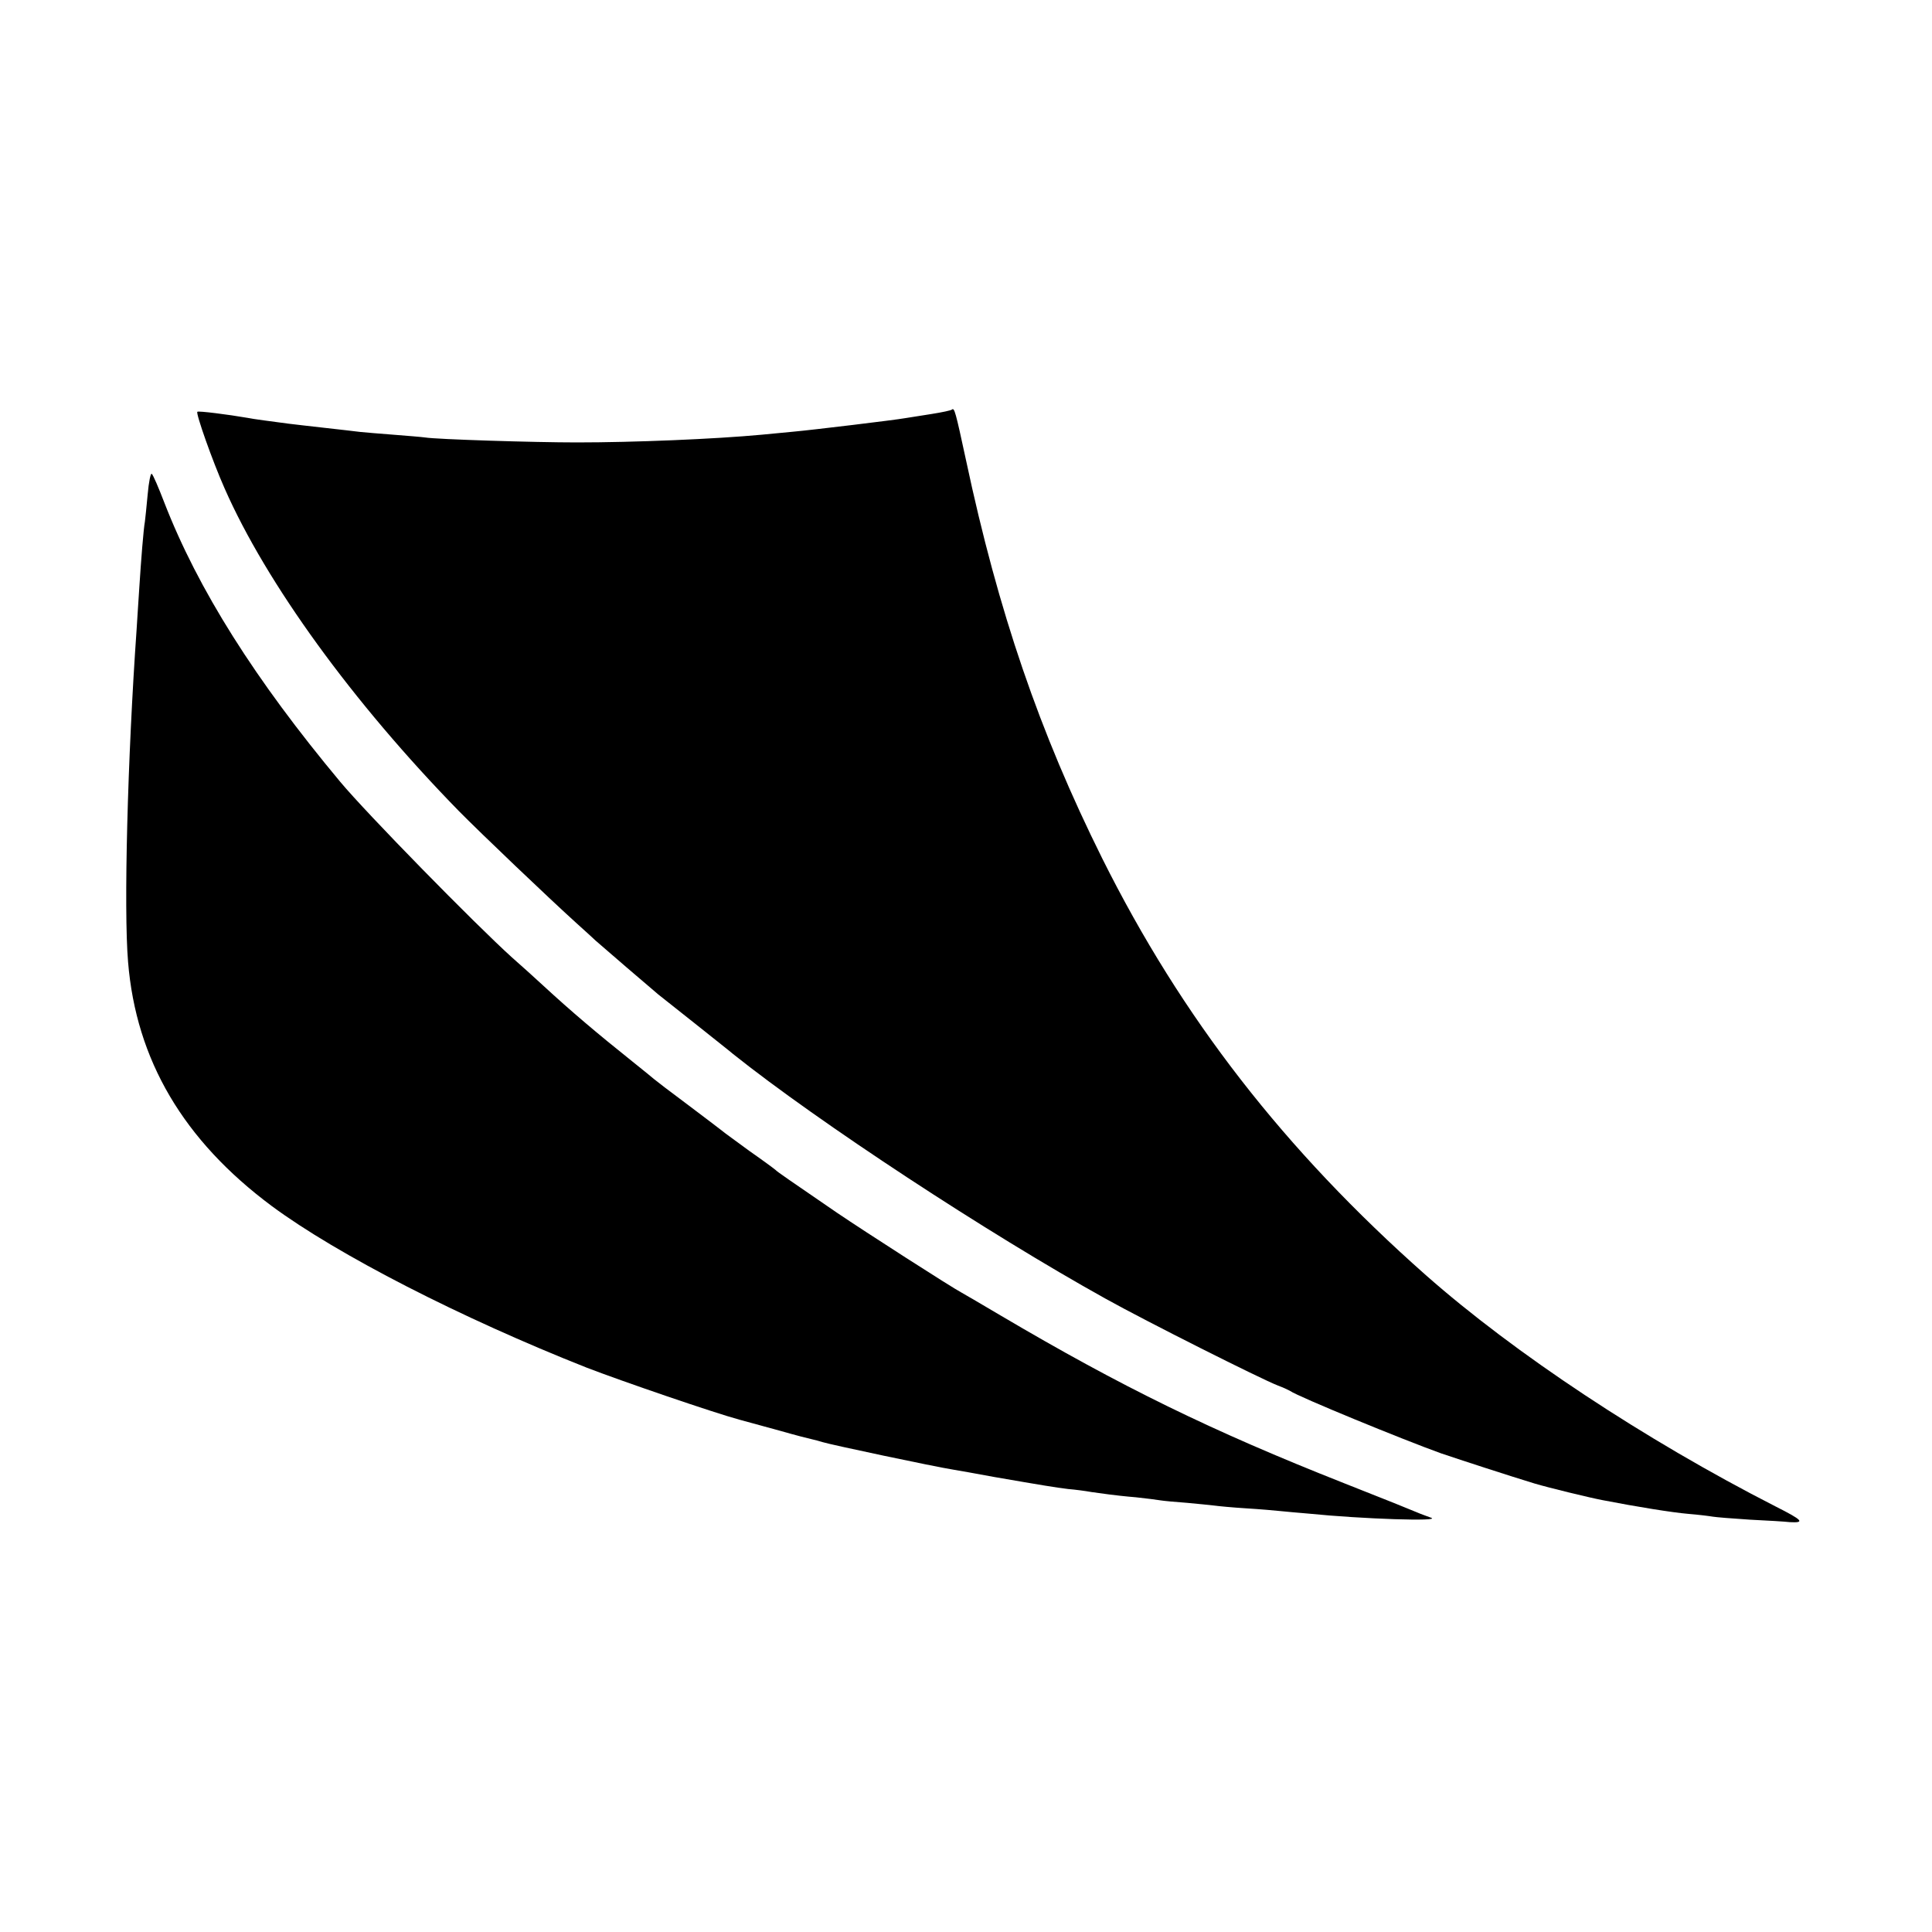 <?xml version="1.0" standalone="no"?>
<!DOCTYPE svg PUBLIC "-//W3C//DTD SVG 20010904//EN"
 "http://www.w3.org/TR/2001/REC-SVG-20010904/DTD/svg10.dtd">
<svg version="1.0" xmlns="http://www.w3.org/2000/svg"
 width="700pt" height="700pt" viewBox="0 0 700 700"
 preserveAspectRatio="xMidYMid meet">
<g transform="translate(0,700) scale(0.1,-0.1)"
fill="#000000" stroke="none">
<path d="M3449 5516 c-3 -3 -36 -10 -74 -16 -39 -6 -81 -13 -95 -15 -39 -7
-338 -43 -405 -49 -33 -3 -85 -8 -115 -11 -172 -16 -464 -28 -670 -28 -153 0
-508 11 -550 18 -14 2 -65 6 -115 10 -49 4 -103 8 -120 10 -16 2 -75 9 -130
15 -55 6 -113 13 -130 15 -53 7 -130 17 -148 21 -69 12 -179 26 -182 22 -6 -6
55 -179 99 -278 151 -343 464 -775 849 -1169 81 -82 320 -310 427 -407 30 -27
61 -55 68 -62 20 -18 203 -175 227 -195 11 -9 74 -59 140 -111 66 -53 125 -99
130 -104 312 -249 925 -651 1350 -887 147 -82 565 -292 625 -315 19 -7 40 -17
45 -20 28 -20 405 -175 547 -226 71 -24 246 -81 338 -109 50 -15 198 -51 245
-60 129 -25 254 -45 312 -50 37 -3 77 -8 88 -10 11 -2 72 -7 135 -11 63 -3
129 -7 145 -9 56 -3 47 7 -52 57 -474 242 -945 554 -1267 838 -512 453 -884
932 -1172 1509 -228 458 -377 894 -494 1444 -38 176 -42 191 -51 183z"/>
<path d="M535 5208 c-4 -45 -9 -90 -10 -98 -5 -26 -14 -141 -20 -235 -3 -49
-8 -119 -10 -155 -33 -468 -47 -1014 -31 -1205 29 -356 201 -647 521 -885 238
-176 685 -405 1140 -585 127 -49 462 -164 555 -189 30 -8 98 -27 150 -41 52
-15 103 -28 113 -30 10 -2 27 -7 37 -10 28 -9 405 -89 475 -100 17 -3 82 -14
145 -26 179 -31 222 -38 270 -44 25 -2 63 -7 85 -11 22 -3 52 -7 66 -9 15 -2
58 -7 95 -10 37 -4 77 -9 88 -11 12 -2 54 -6 96 -9 41 -4 86 -8 100 -10 14 -2
66 -7 115 -10 50 -3 106 -8 125 -10 19 -2 64 -6 100 -9 198 -20 485 -29 445
-15 -16 6 -39 14 -50 19 -11 5 -130 53 -265 106 -481 190 -806 349 -1245 608
-66 39 -129 76 -140 82 -38 20 -352 222 -451 289 -175 120 -219 150 -224 156
-3 3 -45 34 -95 69 -49 36 -92 67 -95 70 -3 3 -59 45 -125 95 -66 49 -122 92
-125 95 -3 3 -39 32 -80 65 -124 99 -220 180 -324 276 -28 26 -78 71 -111 100
-134 121 -527 522 -622 636 -308 369 -516 698 -638 1013 -20 52 -40 99 -45
103 -4 5 -11 -29 -15 -75z"/>
</g>
</svg>
